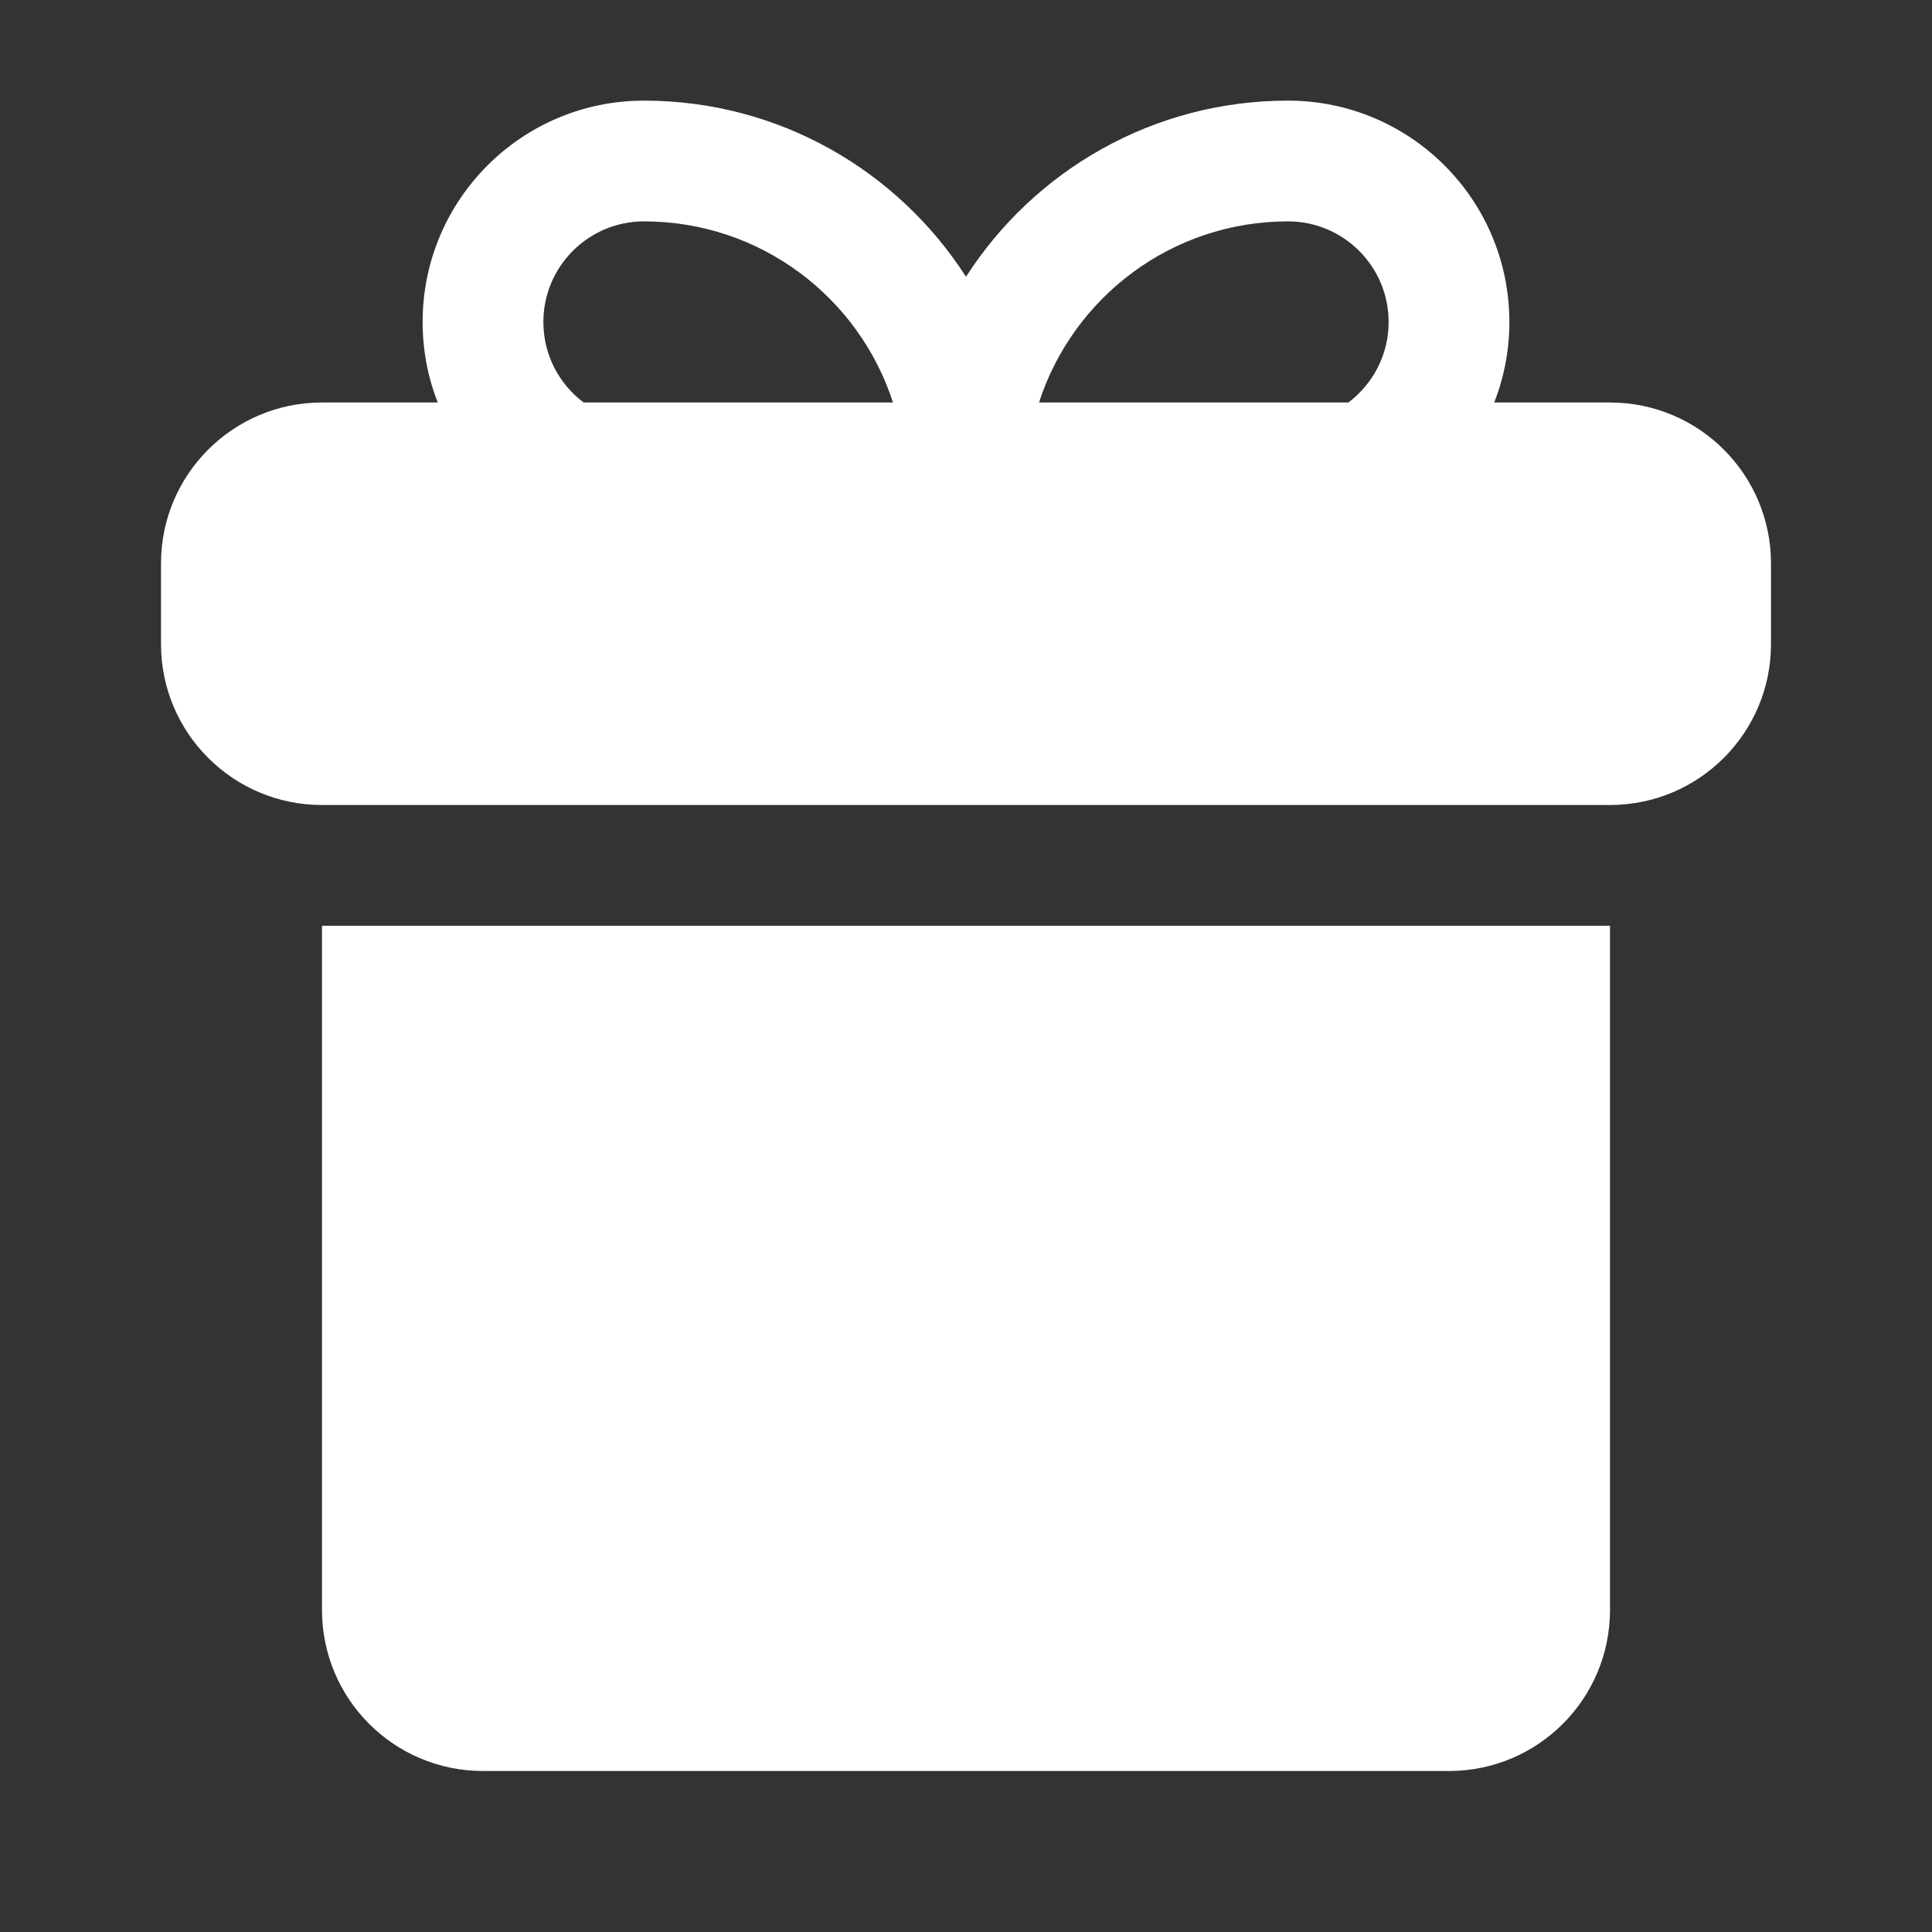 <svg width="24" height="24" viewBox="0 0 24 24" fill="none" xmlns="http://www.w3.org/2000/svg">
<rect x="0" y="0" width="24" height="24" fill="#333333" stroke="none"/>
<path d="M20 20C20 21.105 19.105 22 18 22H6C4.895 22 4 21.105 4 20V11.5H20V20ZM16 1.25C17.519 1.25 18.75 2.481 18.75 4C18.75 4.353 18.683 4.69 18.562 5H20C21.105 5 22 5.895 22 7V8C22 9.105 21.105 10 20 10H4C2.895 10 2 9.105 2 8V7C2 5.895 2.895 5 4 5H5.438C5.316 4.69 5.25 4.353 5.25 4C5.25 2.481 6.481 1.25 8 1.25C9.679 1.25 11.155 2.122 12 3.438C12.845 2.122 14.32 1.25 16 1.25ZM8 2.75C7.31 2.75 6.75 3.31 6.75 4C6.75 4.409 6.946 4.772 7.25 5H11.093C10.671 3.694 9.446 2.75 8 2.75ZM16 2.75C14.554 2.75 13.329 3.694 12.907 5H16.75C17.053 4.772 17.25 4.409 17.25 4C17.25 3.31 16.69 2.75 16 2.75Z" fill="white"/>
</svg>
